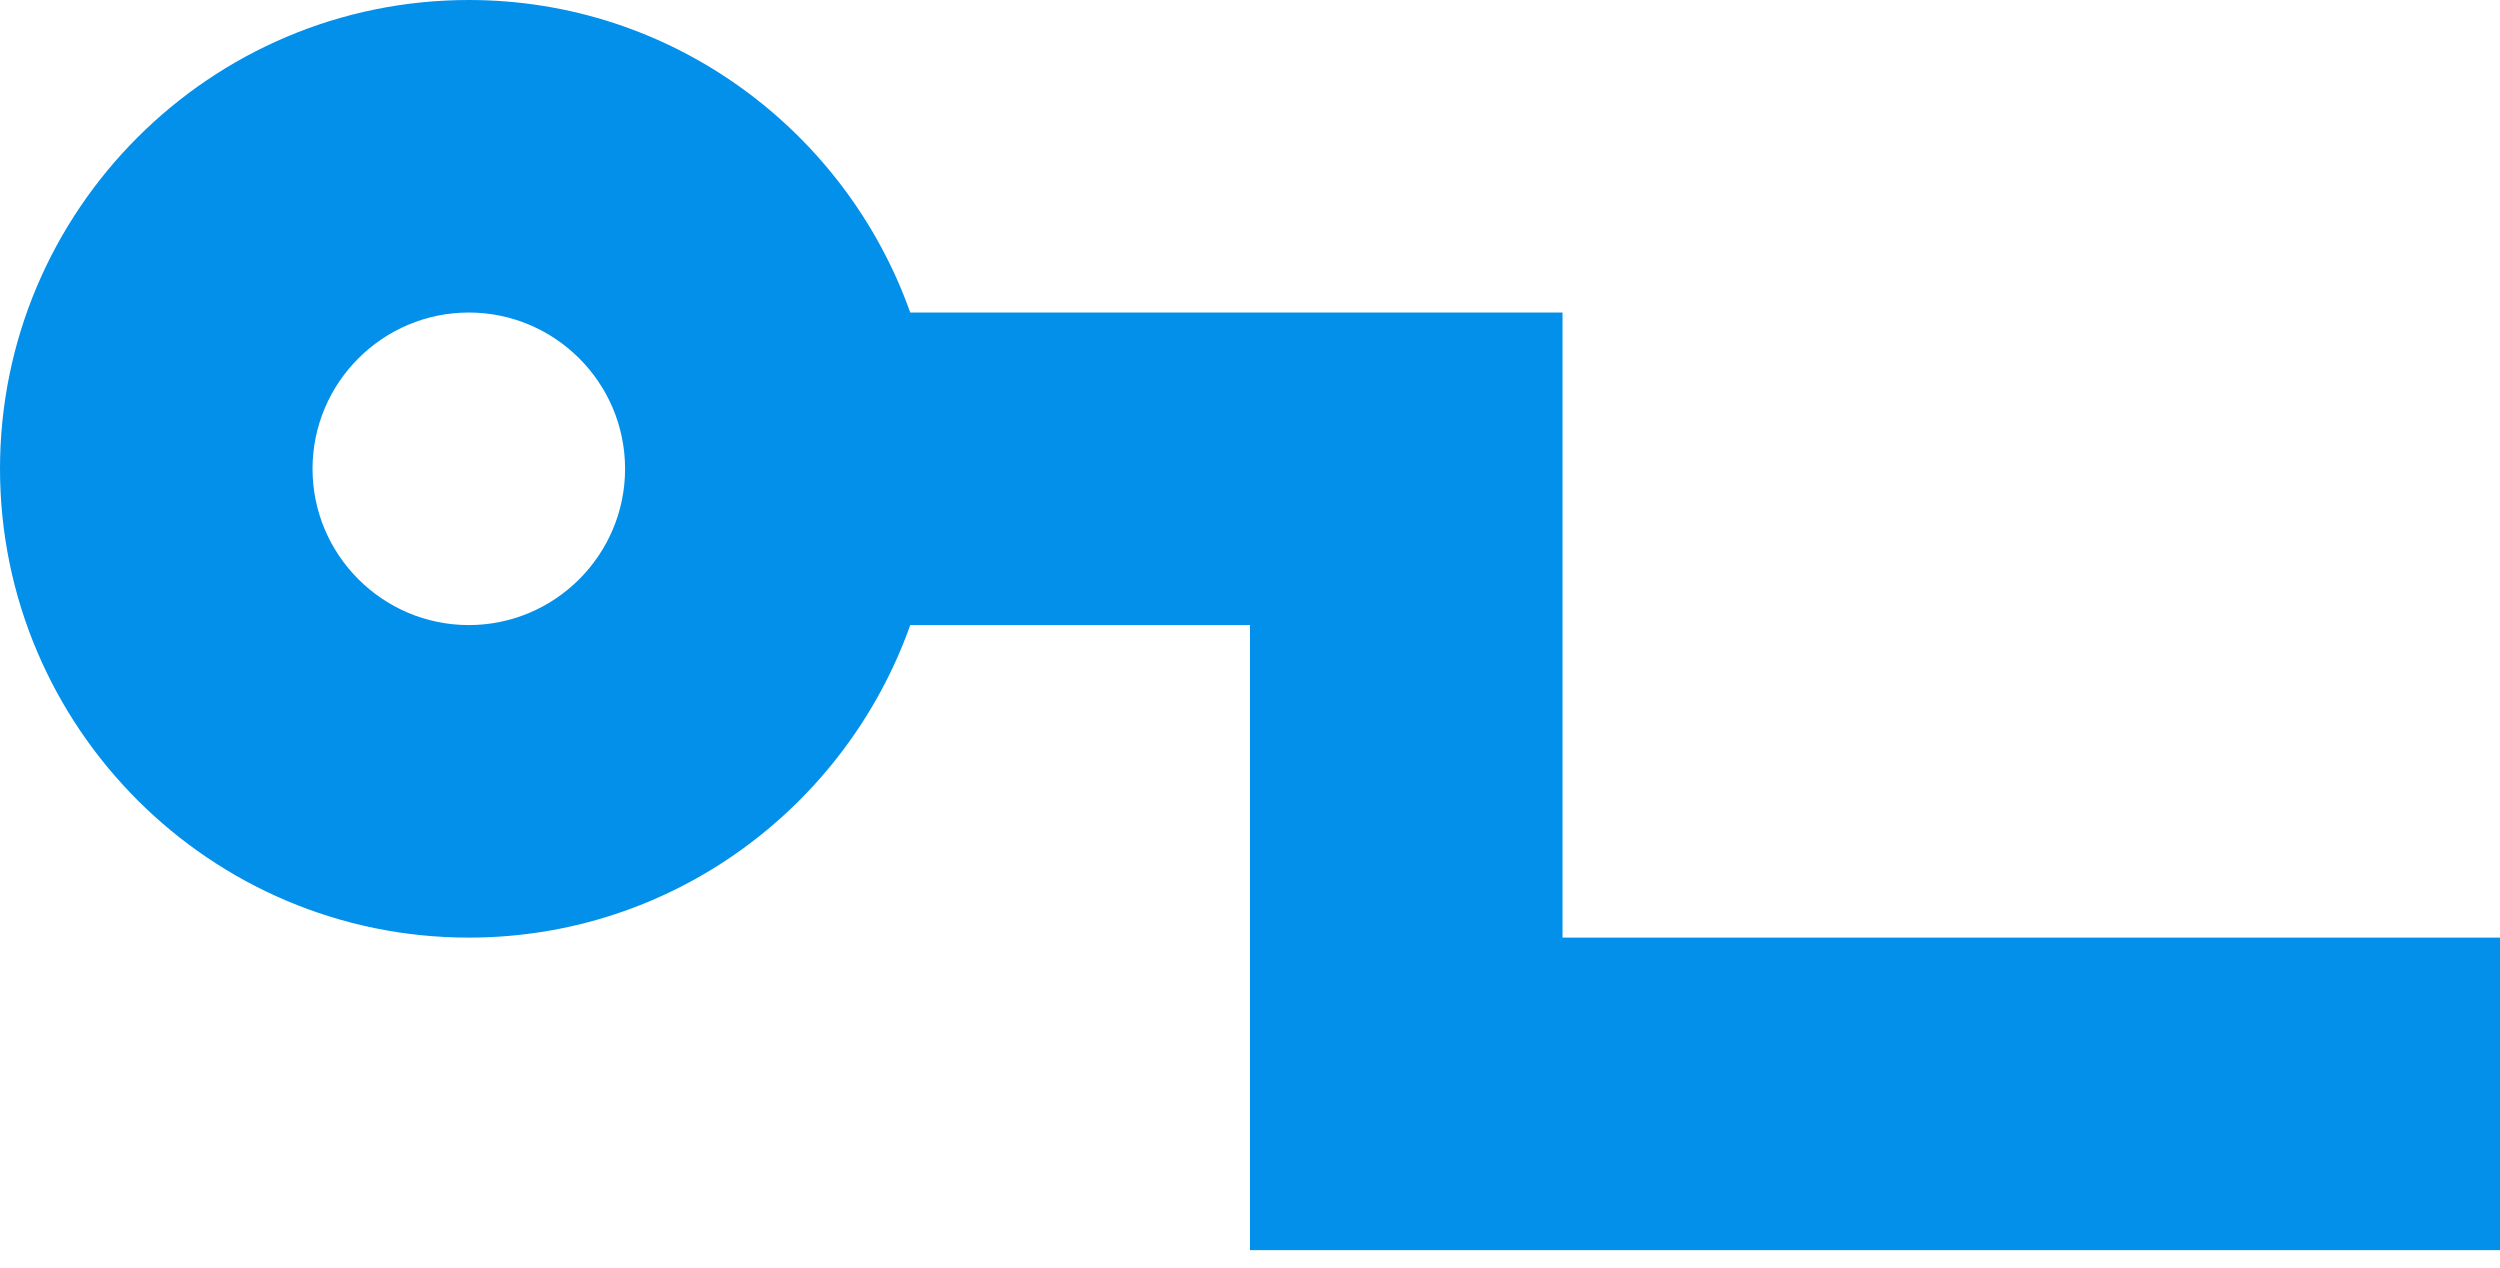 <?xml version="1.0" encoding="UTF-8"?> <svg xmlns="http://www.w3.org/2000/svg" width="69" height="35" viewBox="0 0 69 35" fill="none"> <path d="M12.939 25.878C18.559 25.878 23.34 22.271 25.123 17.252H34.5V34.504H69.001V25.878H43.126V8.626H25.123C23.34 3.611 18.559 0 12.939 0C5.804 0 0 5.804 0 12.939C0.004 20.074 5.804 25.878 12.939 25.878ZM12.939 8.626C15.316 8.626 17.252 10.562 17.252 12.939C17.252 15.316 15.316 17.252 12.939 17.252C10.562 17.252 8.626 15.316 8.626 12.939C8.626 10.562 10.562 8.626 12.939 8.626Z" fill="#0290EA"></path> </svg> 